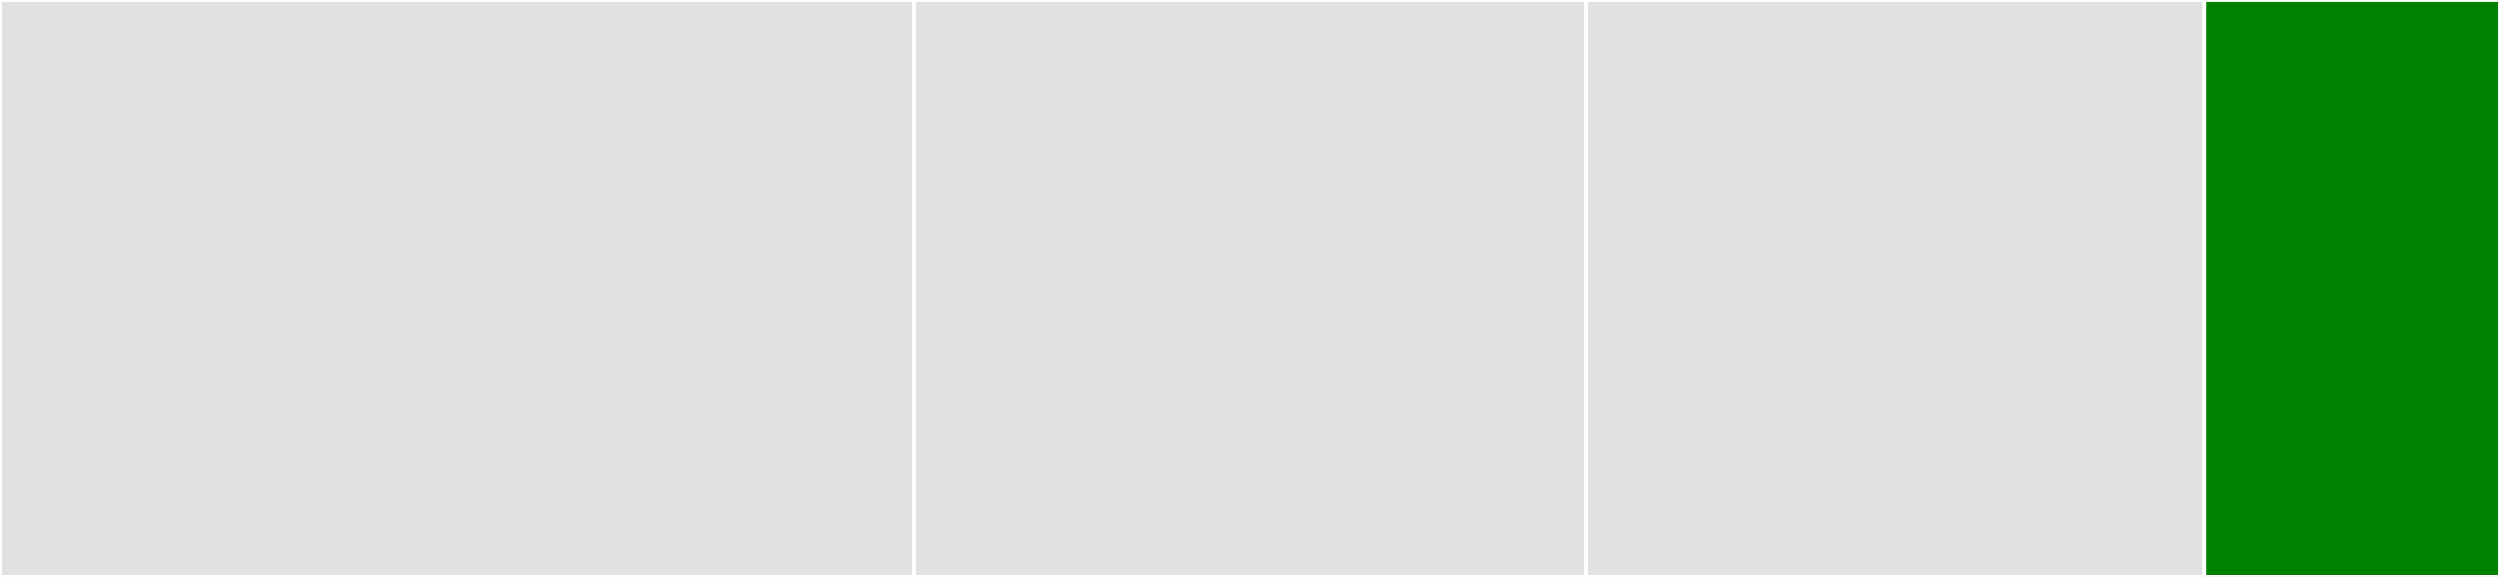 <svg baseProfile="full" width="650" height="150" viewBox="0 0 650 150" version="1.1"
xmlns="http://www.w3.org/2000/svg" xmlns:ev="http://www.w3.org/2001/xml-events"
xmlns:xlink="http://www.w3.org/1999/xlink">

<rect x="0" y="0" width="650" height="150" fill="#333333" stroke="none"/>

<style>rect.s{mask:url(#mask);}</style>
<defs>
  <pattern id="white" width="4" height="4" patternUnits="userSpaceOnUse" patternTransform="rotate(45)">
    <rect width="2" height="2" transform="translate(0,0)" fill="white"></rect>
  </pattern>
  <mask id="mask">
    <rect x="0" y="0" width="100%" height="100%" fill="url(#white)"></rect>
  </mask>
</defs>

<rect x="0" y="0" width="237.634" height="150.0" fill="#e1e1e1" stroke="white" stroke-width="1" class=" tooltipped" data-content="fasttext.jl"><title>fasttext.jl</title></rect>
<rect x="237.634" y="0" width="174.731" height="150.0" fill="#e1e1e1" stroke="white" stroke-width="1" class=" tooltipped" data-content="glove.jl"><title>glove.jl</title></rect>
<rect x="412.366" y="0" width="160.753" height="150.0" fill="#e1e1e1" stroke="white" stroke-width="1" class=" tooltipped" data-content="word2vec.jl"><title>word2vec.jl</title></rect>
<rect x="573.118" y="0" width="76.882" height="150" fill="green" stroke="white" stroke-width="1" class=" tooltipped" data-content="Embeddings.jl"><title>Embeddings.jl</title></rect>
</svg>
